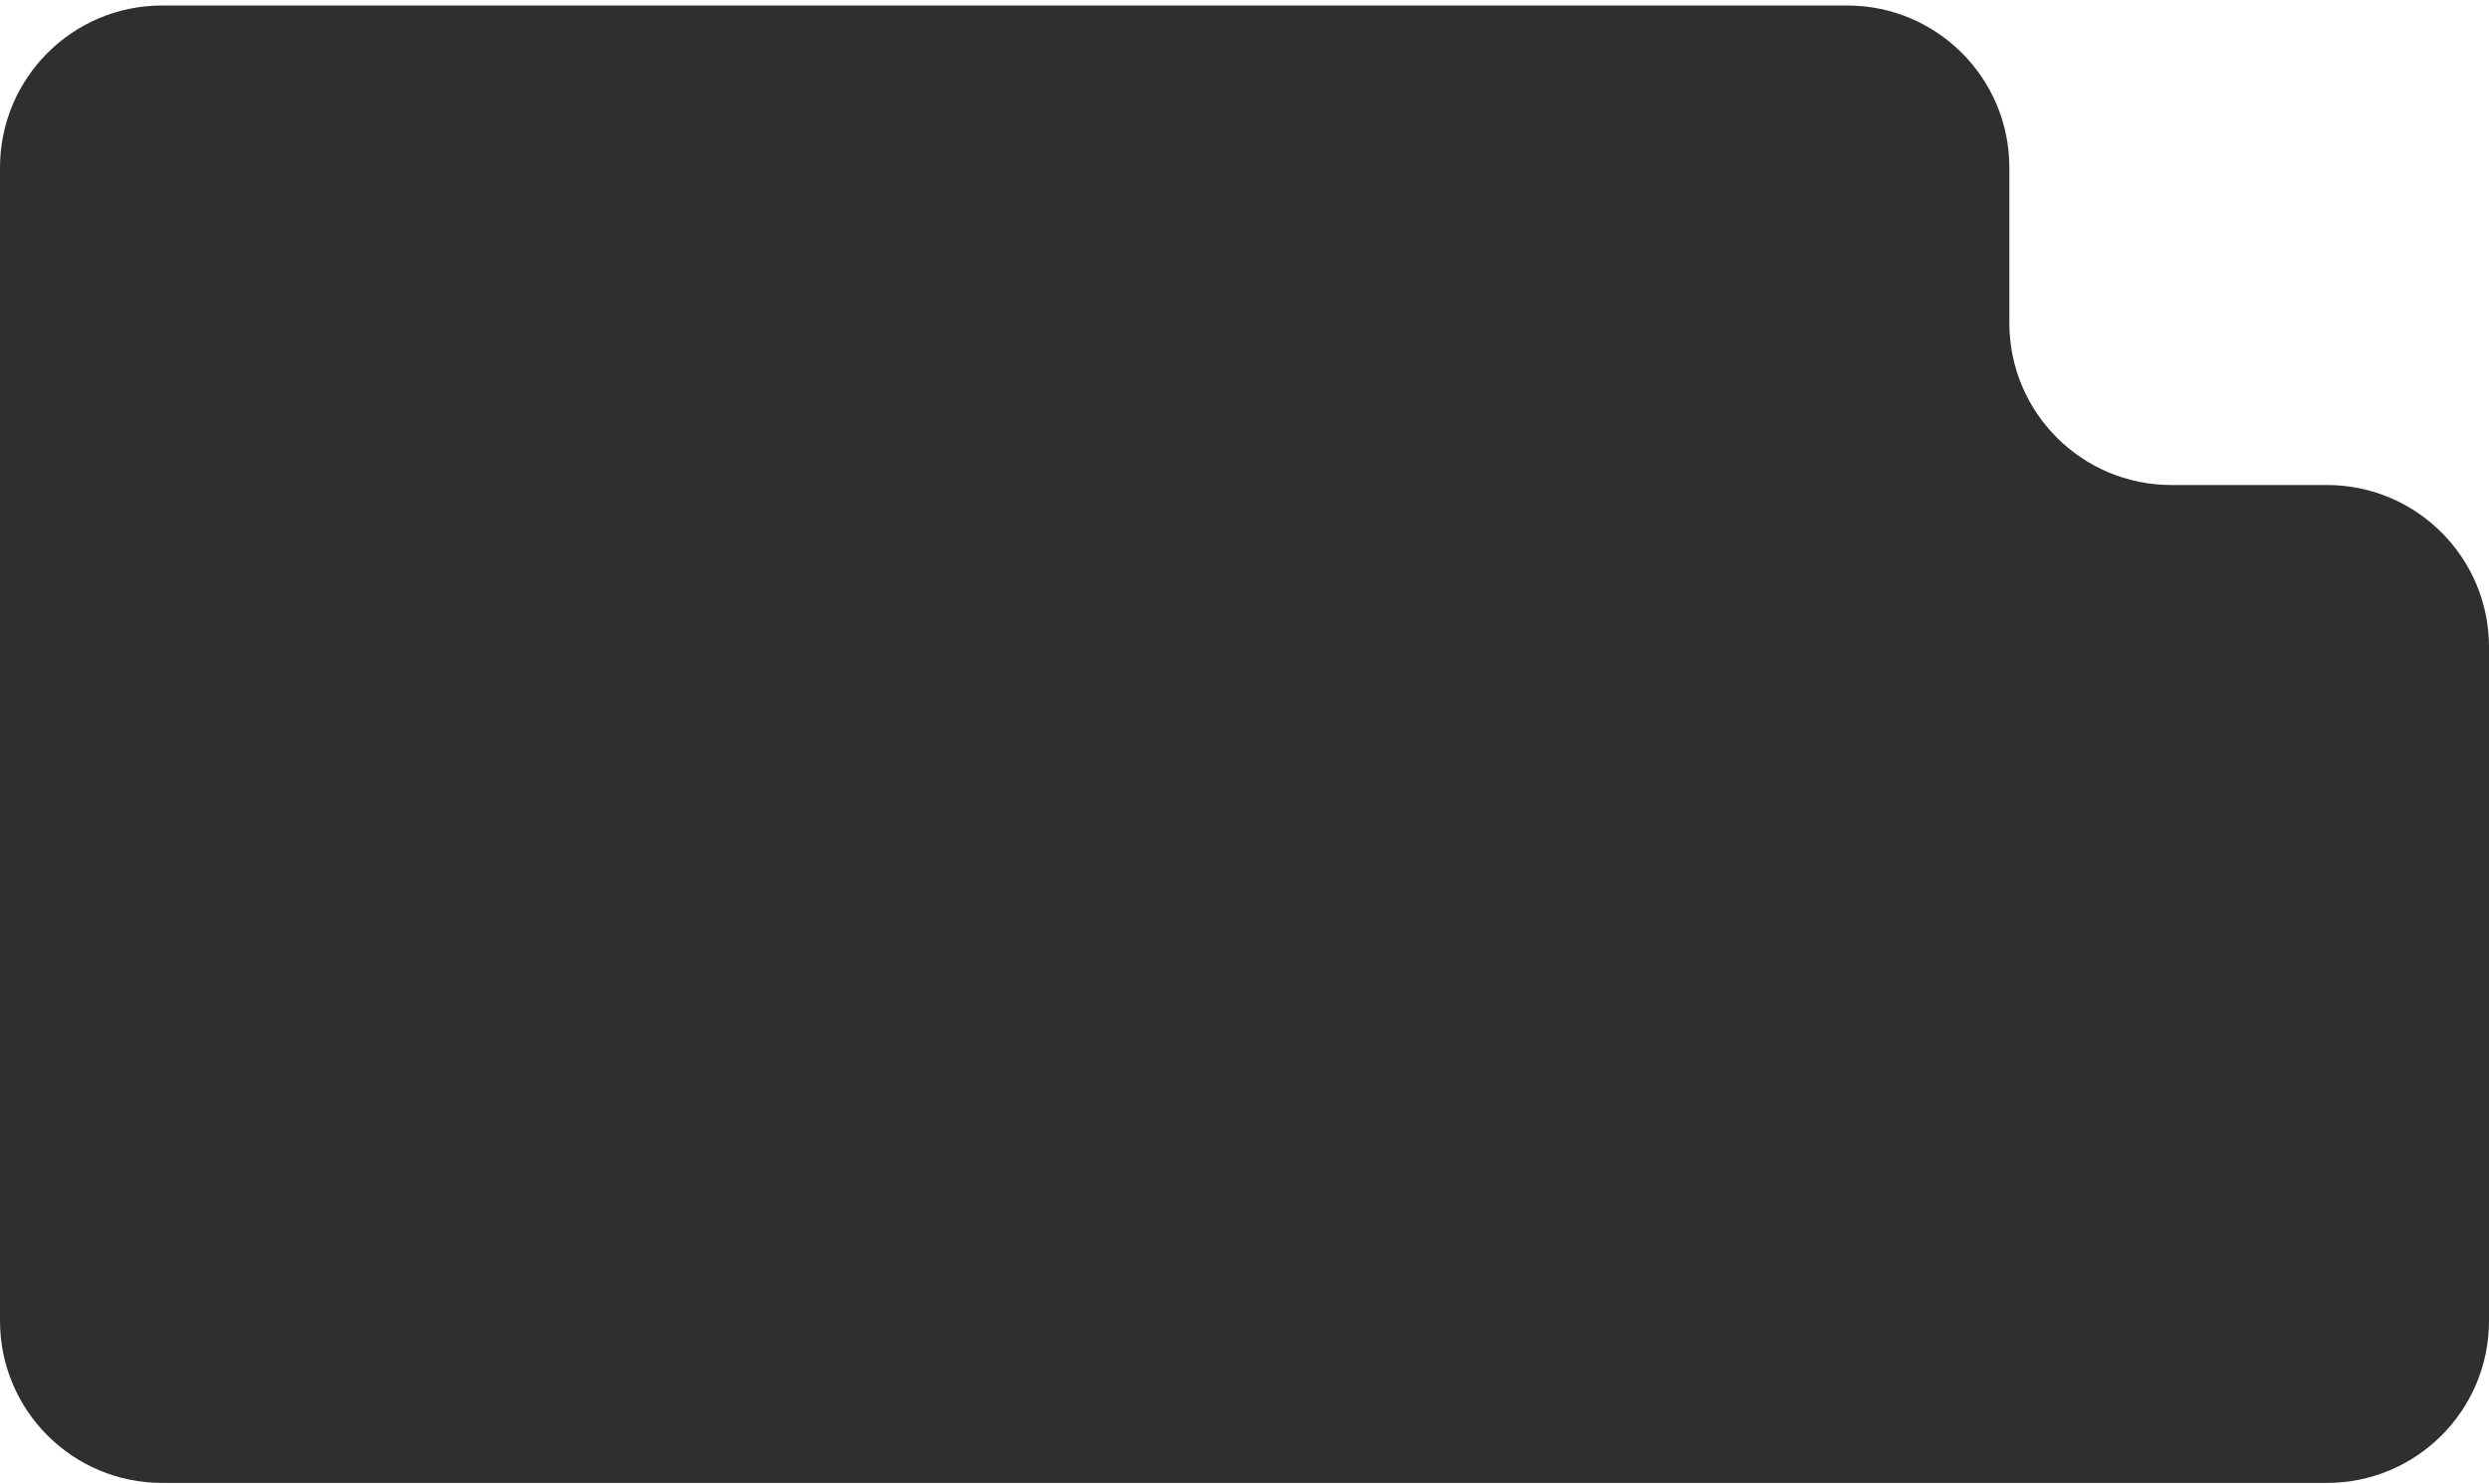<?xml version="1.0" encoding="UTF-8"?> <svg xmlns="http://www.w3.org/2000/svg" width="384" height="229" viewBox="0 0 384 229" fill="none"><path d="M285 0.85C298.807 0.85 310 12.043 310 25.85V49.85C310 63.657 321.193 74.85 335 74.85H359C372.807 74.85 384 86.043 384 99.85V203.85C384 217.657 372.807 228.85 359 228.85H25C11.193 228.85 0 217.647 0 203.84V25.859C0 12.052 11.193 0.85 25 0.85H285Z" fill="#2F2F2F"></path></svg> 